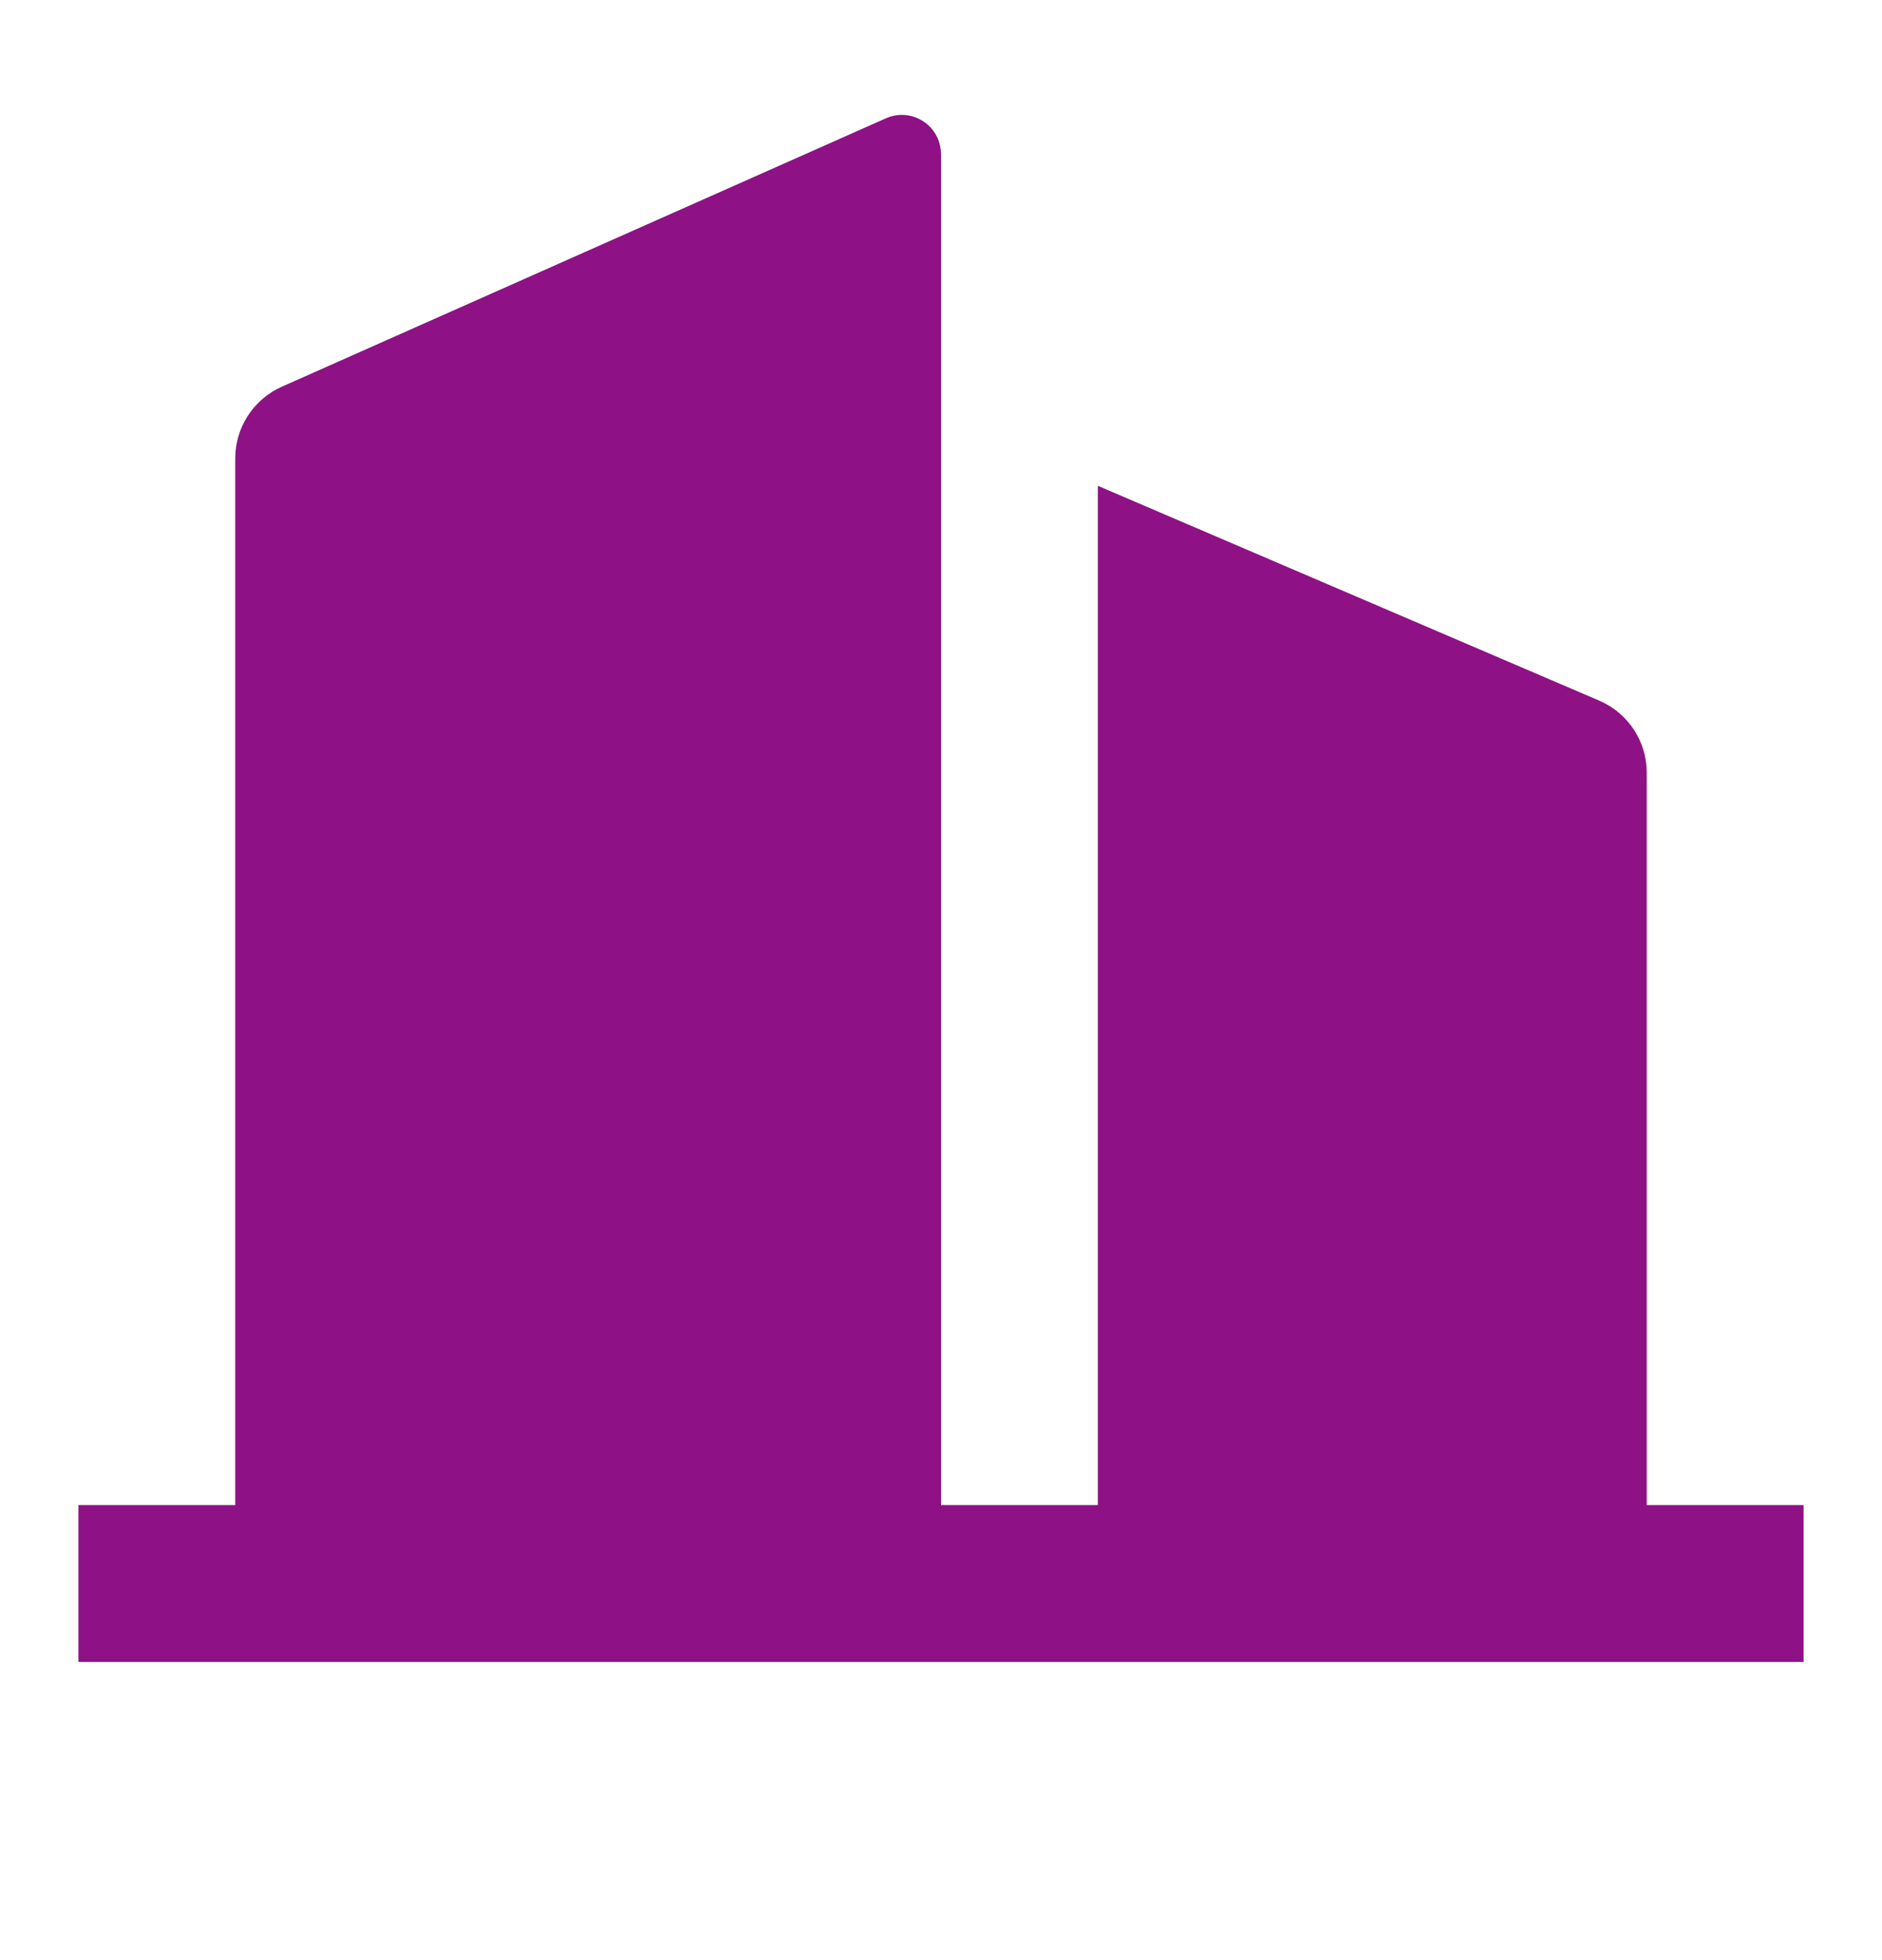 <?xml version="1.0" encoding="UTF-8"?>
<svg xmlns="http://www.w3.org/2000/svg" width="24" height="25" viewBox="0 0 24 25" fill="none">
  <path d="M12 19.196H14V6.196L20.394 8.936C20.762 9.094 21 9.455 21 9.855V19.196H23V21.196H1V19.196H3V5.846C3 5.451 3.233 5.093 3.594 4.932L11.297 1.509C11.549 1.396 11.845 1.51 11.957 1.762C11.985 1.826 12 1.895 12 1.965V19.196Z" fill="#8F1186"></path>
</svg>
